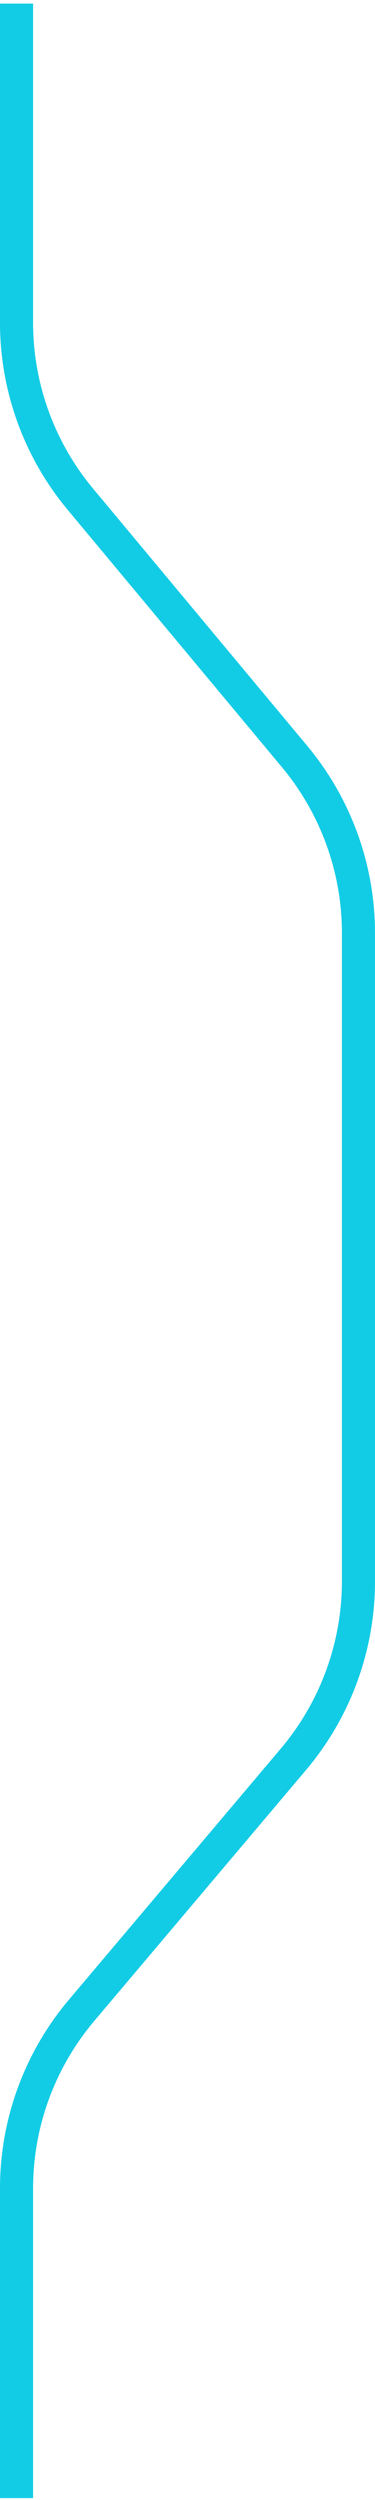 <svg width="68" height="453" viewBox="0 0 68 453" fill="none" xmlns="http://www.w3.org/2000/svg">
<path d="M3 452.648V396.518C3 384.709 7.18 373.281 14.799 364.259L53.201 318.784C60.82 309.762 65 298.334 65 286.524V169.081C65 157.386 60.901 146.062 53.415 137.077L14.585 90.47C7.099 81.485 3 70.16 3 58.465V0.648" stroke="#12CCE5" stroke-width="6"/>
</svg>
